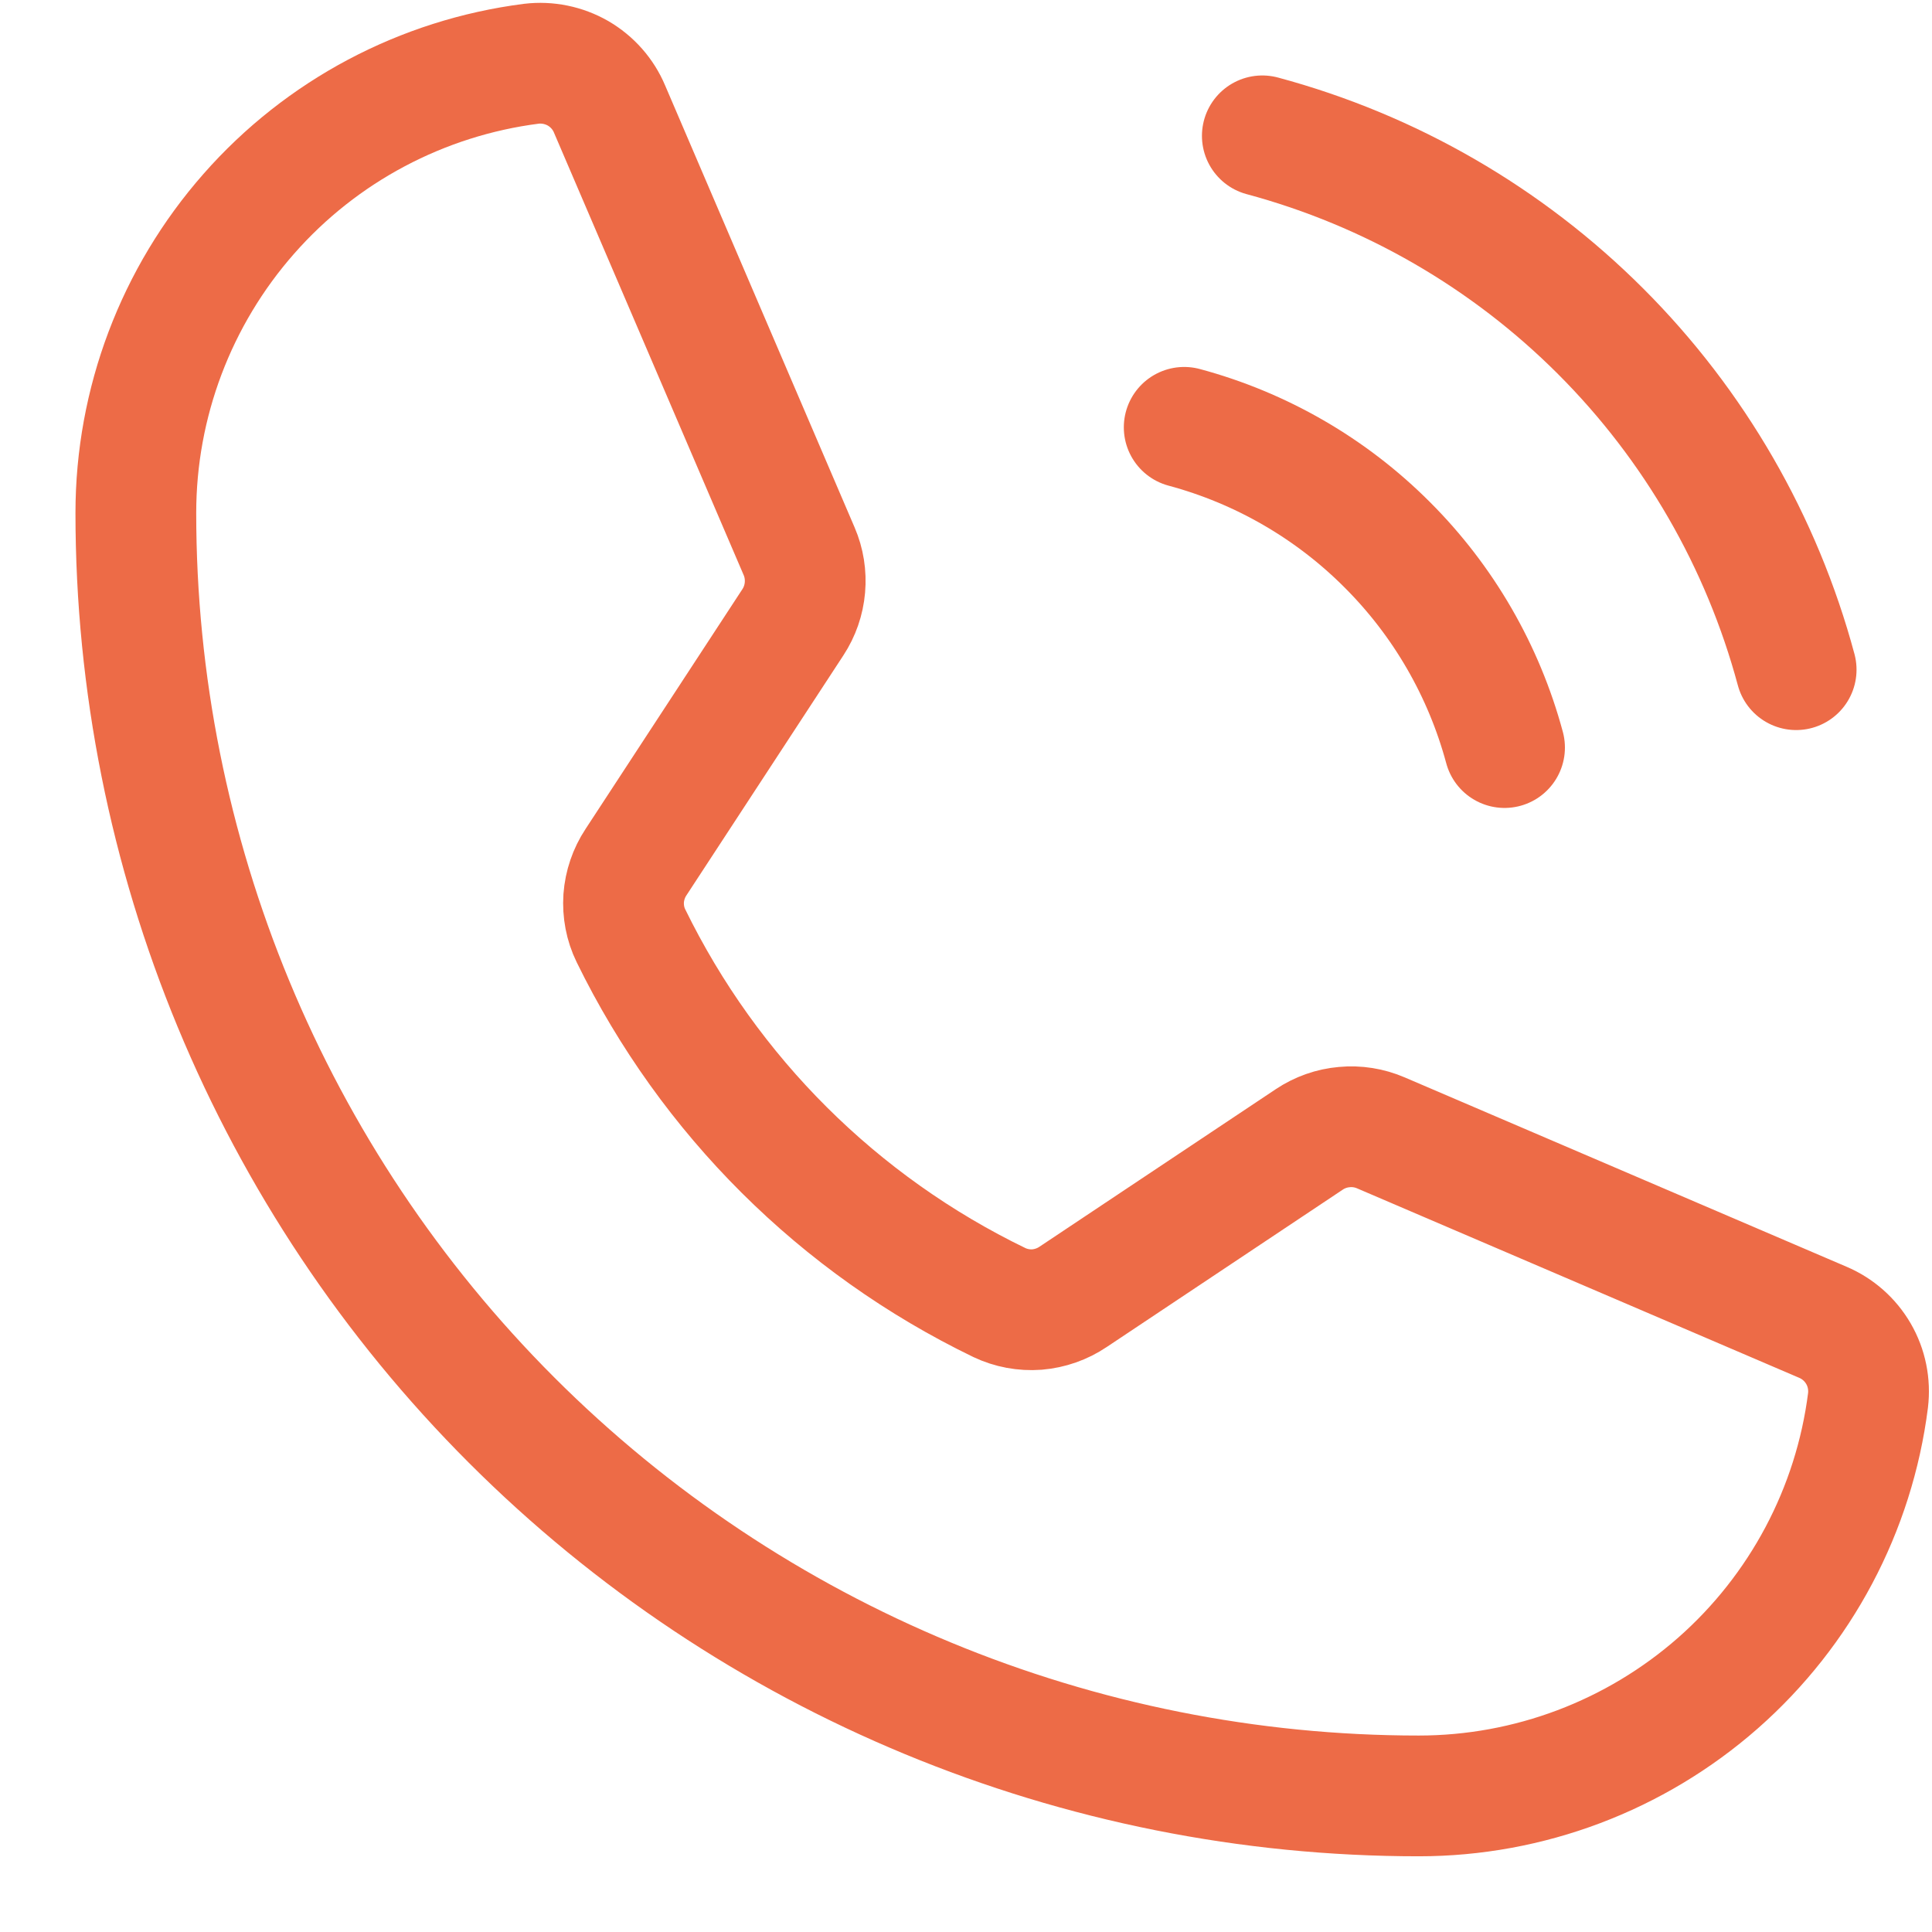 <svg width="16" height="16" viewBox="0 0 16 16" fill="none" xmlns="http://www.w3.org/2000/svg">
<g clip-path="url(#clip0_1_2)">
<path d="M10.454 1.125C11.514 1.41 12.48 1.968 13.256 2.744C14.032 3.52 14.59 4.486 14.875 5.546" stroke="#ED6B47" stroke-linecap="round" stroke-linejoin="round"/>
<path d="M9.807 3.539C10.443 3.71 11.023 4.045 11.488 4.511C11.954 4.976 12.289 5.556 12.46 6.191" stroke="#ED6B47" stroke-linecap="round" stroke-linejoin="round"/>
<path d="M5.225 7.749C5.873 9.075 6.947 10.144 8.276 10.787C8.373 10.833 8.48 10.853 8.588 10.845C8.695 10.836 8.798 10.8 8.887 10.74L10.843 9.436C10.93 9.378 11.029 9.343 11.133 9.334C11.236 9.324 11.341 9.341 11.436 9.382L15.095 10.95C15.22 11.003 15.323 11.094 15.391 11.211C15.459 11.328 15.486 11.464 15.47 11.598C15.355 12.503 14.913 13.335 14.228 13.938C13.543 14.54 12.662 14.873 11.75 14.873C8.932 14.873 6.23 13.754 4.237 11.761C2.244 9.769 1.125 7.066 1.125 4.248C1.125 3.336 1.458 2.455 2.061 1.77C2.663 1.085 3.495 0.644 4.4 0.528C4.534 0.512 4.67 0.54 4.787 0.607C4.904 0.675 4.996 0.779 5.048 0.903L6.618 4.565C6.659 4.66 6.675 4.763 6.666 4.866C6.657 4.969 6.623 5.067 6.566 5.154L5.267 7.14C5.208 7.229 5.173 7.332 5.165 7.439C5.158 7.546 5.178 7.653 5.225 7.749Z" stroke="#ED6B47" stroke-linecap="round" stroke-linejoin="round"/>
</g>
<defs>
<clipPath id="clip0_1_2">
<rect width="16" height="16" fill="white"/>
</clipPath>
</defs>
</svg>
